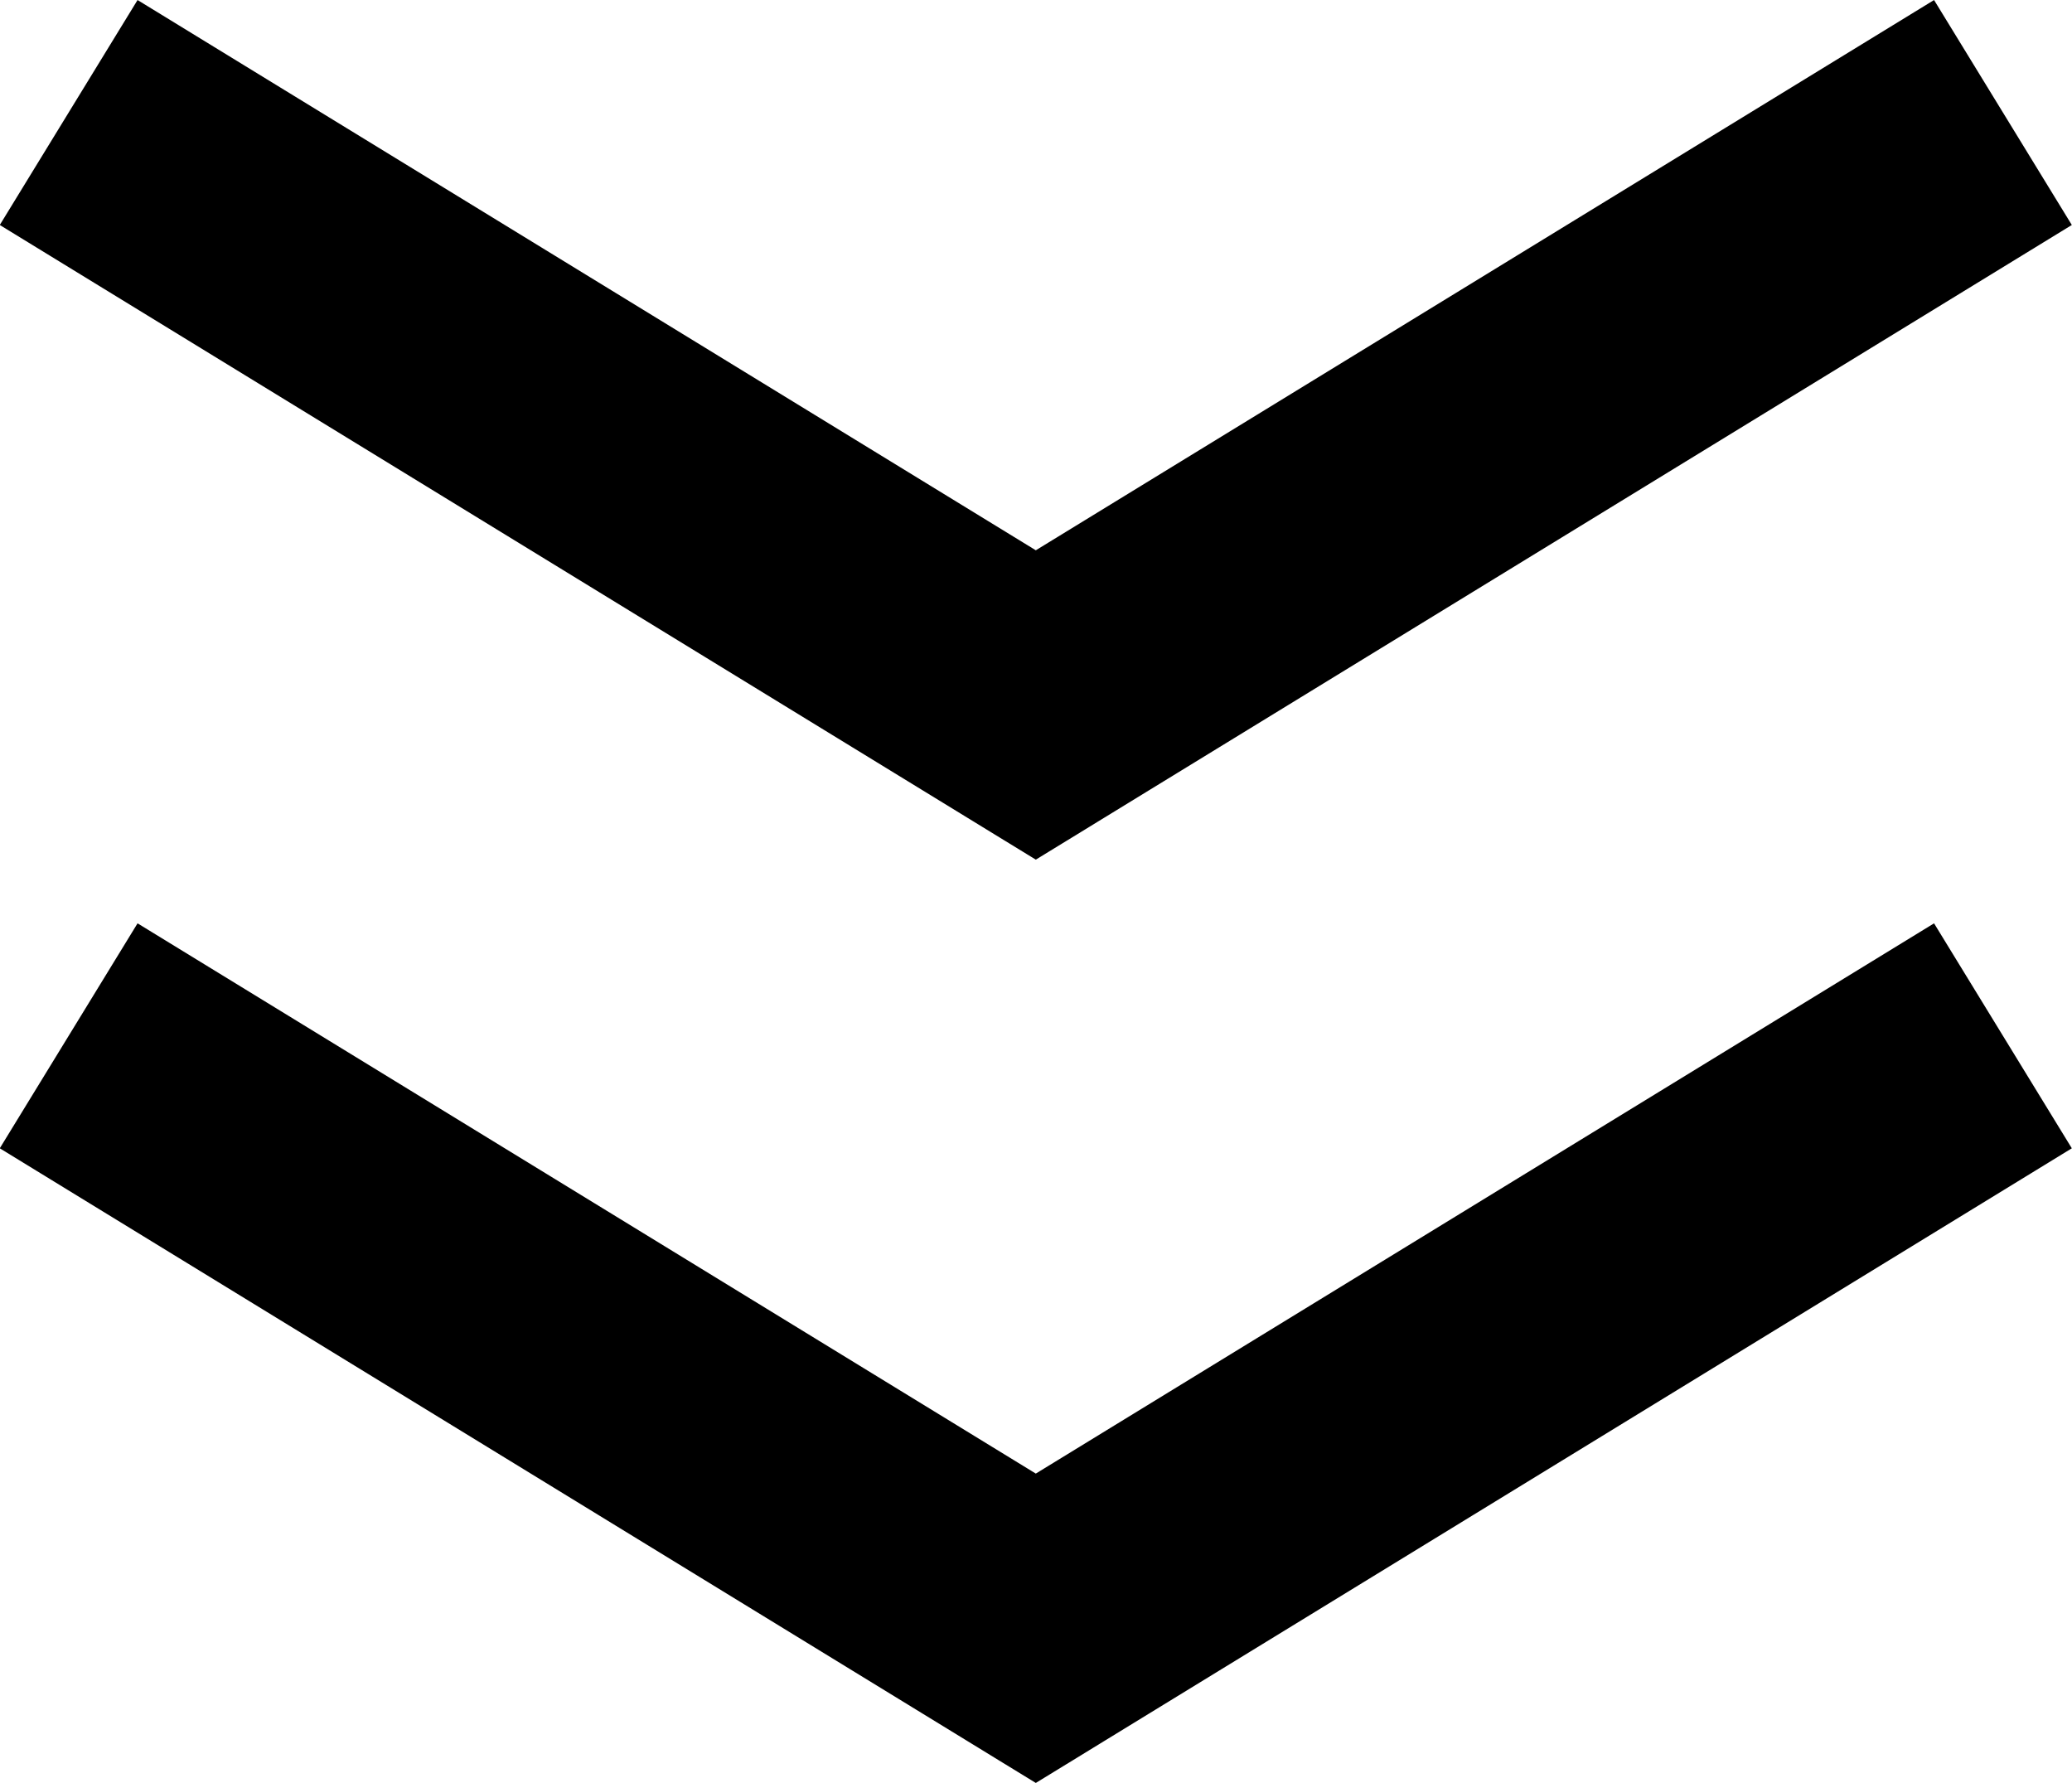 <svg xmlns="http://www.w3.org/2000/svg" width="47.133" height="40.551" viewBox="0 0 47.133 40.551">
  <g id="Gruppe_98" data-name="Gruppe 98" transform="translate(-722.938 -833.942)">
    <path id="Vereinigungsmenge_2" data-name="Vereinigungsmenge 2" d="M23467,15977.476l-.863.529.863-.529-22-13.475,22,13.475,22-13.475-22,13.475.863.529Z" transform="translate(-22720.5 -15127.5)" fill="rgba(0,0,0,0)" stroke="#000" stroke-width="6"/>
    <path id="Vereinigungsmenge_3" data-name="Vereinigungsmenge 3" d="M23467,15977.476l-.863.529.863-.529-22-13.475,22,13.475,22-13.475-22,13.475.863.529Z" transform="translate(-22720.5 -15106.5)" fill="rgba(0,0,0,0)" stroke="#000" stroke-width="6"/>
  </g>
</svg>
